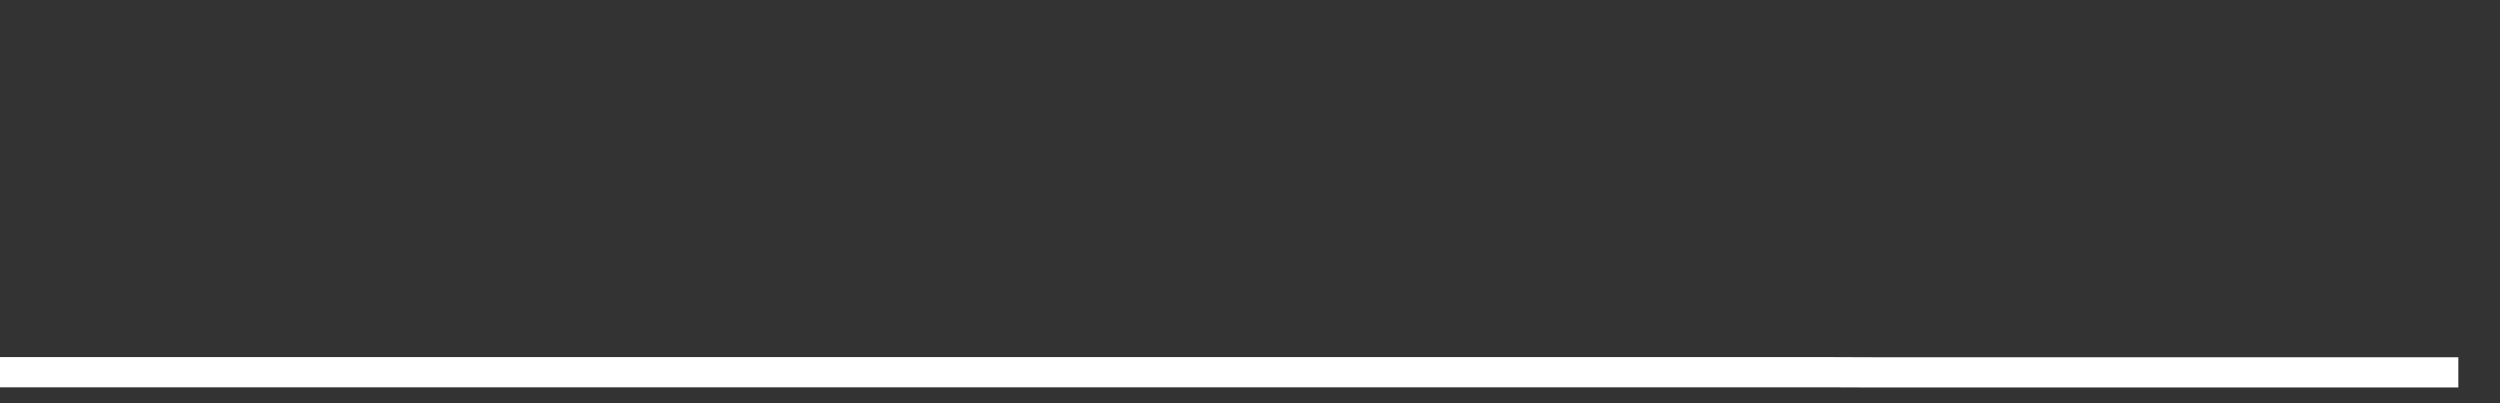 <svg xmlns="http://www.w3.org/2000/svg" width="248" height="40" viewBox="0 0 248 40" shape-rendering="auto"><rect x="0" y="0" width="248" height="40" fill="#333333" stroke="none"/><polyline points="0, 36.924 4.133, 36.924 8.267, 36.924 12.4, 36.924 16.533, 36.924 20.667, 36.924 24.8, 36.924 28.933, 36.924 33.067, 36.924 37.2, 36.924 41.333, 36.924 45.467, 36.924 49.6, 36.924 53.733, 36.924 57.867, 36.924 62, 36.924 66.133, 36.924 70.267, 36.924 74.4, 36.924 78.533, 36.924 82.667, 36.924 86.8, 36.924 90.933, 36.924 95.067, 36.924 99.2, 36.924 103.333, 36.924 107.467, 36.924 111.6, 36.924 115.733, 36.924 119.867, 36.924 124, 36.924 128.133, 36.924 132.267, 36.924 136.4, 36.924 140.533, 36.924 144.667, 36.924 148.8, 36.924 152.933, 36.924 157.067, 36.924 161.2, 36.924 165.333, 36.924 169.467, 36.924 173.6, 36.924 177.733, 36.924 181.867, 36.924 186, 36.939 190.133, 36.939 194.267, 36.939 198.4, 36.939 202.533, 36.939 206.667, 36.939 210.8, 36.939 214.933, 36.939 219.067, 36.939 223.2, 36.939 227.333, 36.939 231.467, 36.939 235.6, 36.939 239.733, 36.939 243.867, 36.939 248" stroke="#fff" stroke-width="3" stroke-opacity="1" fill="none" fill-opacity="0"></polyline></svg>